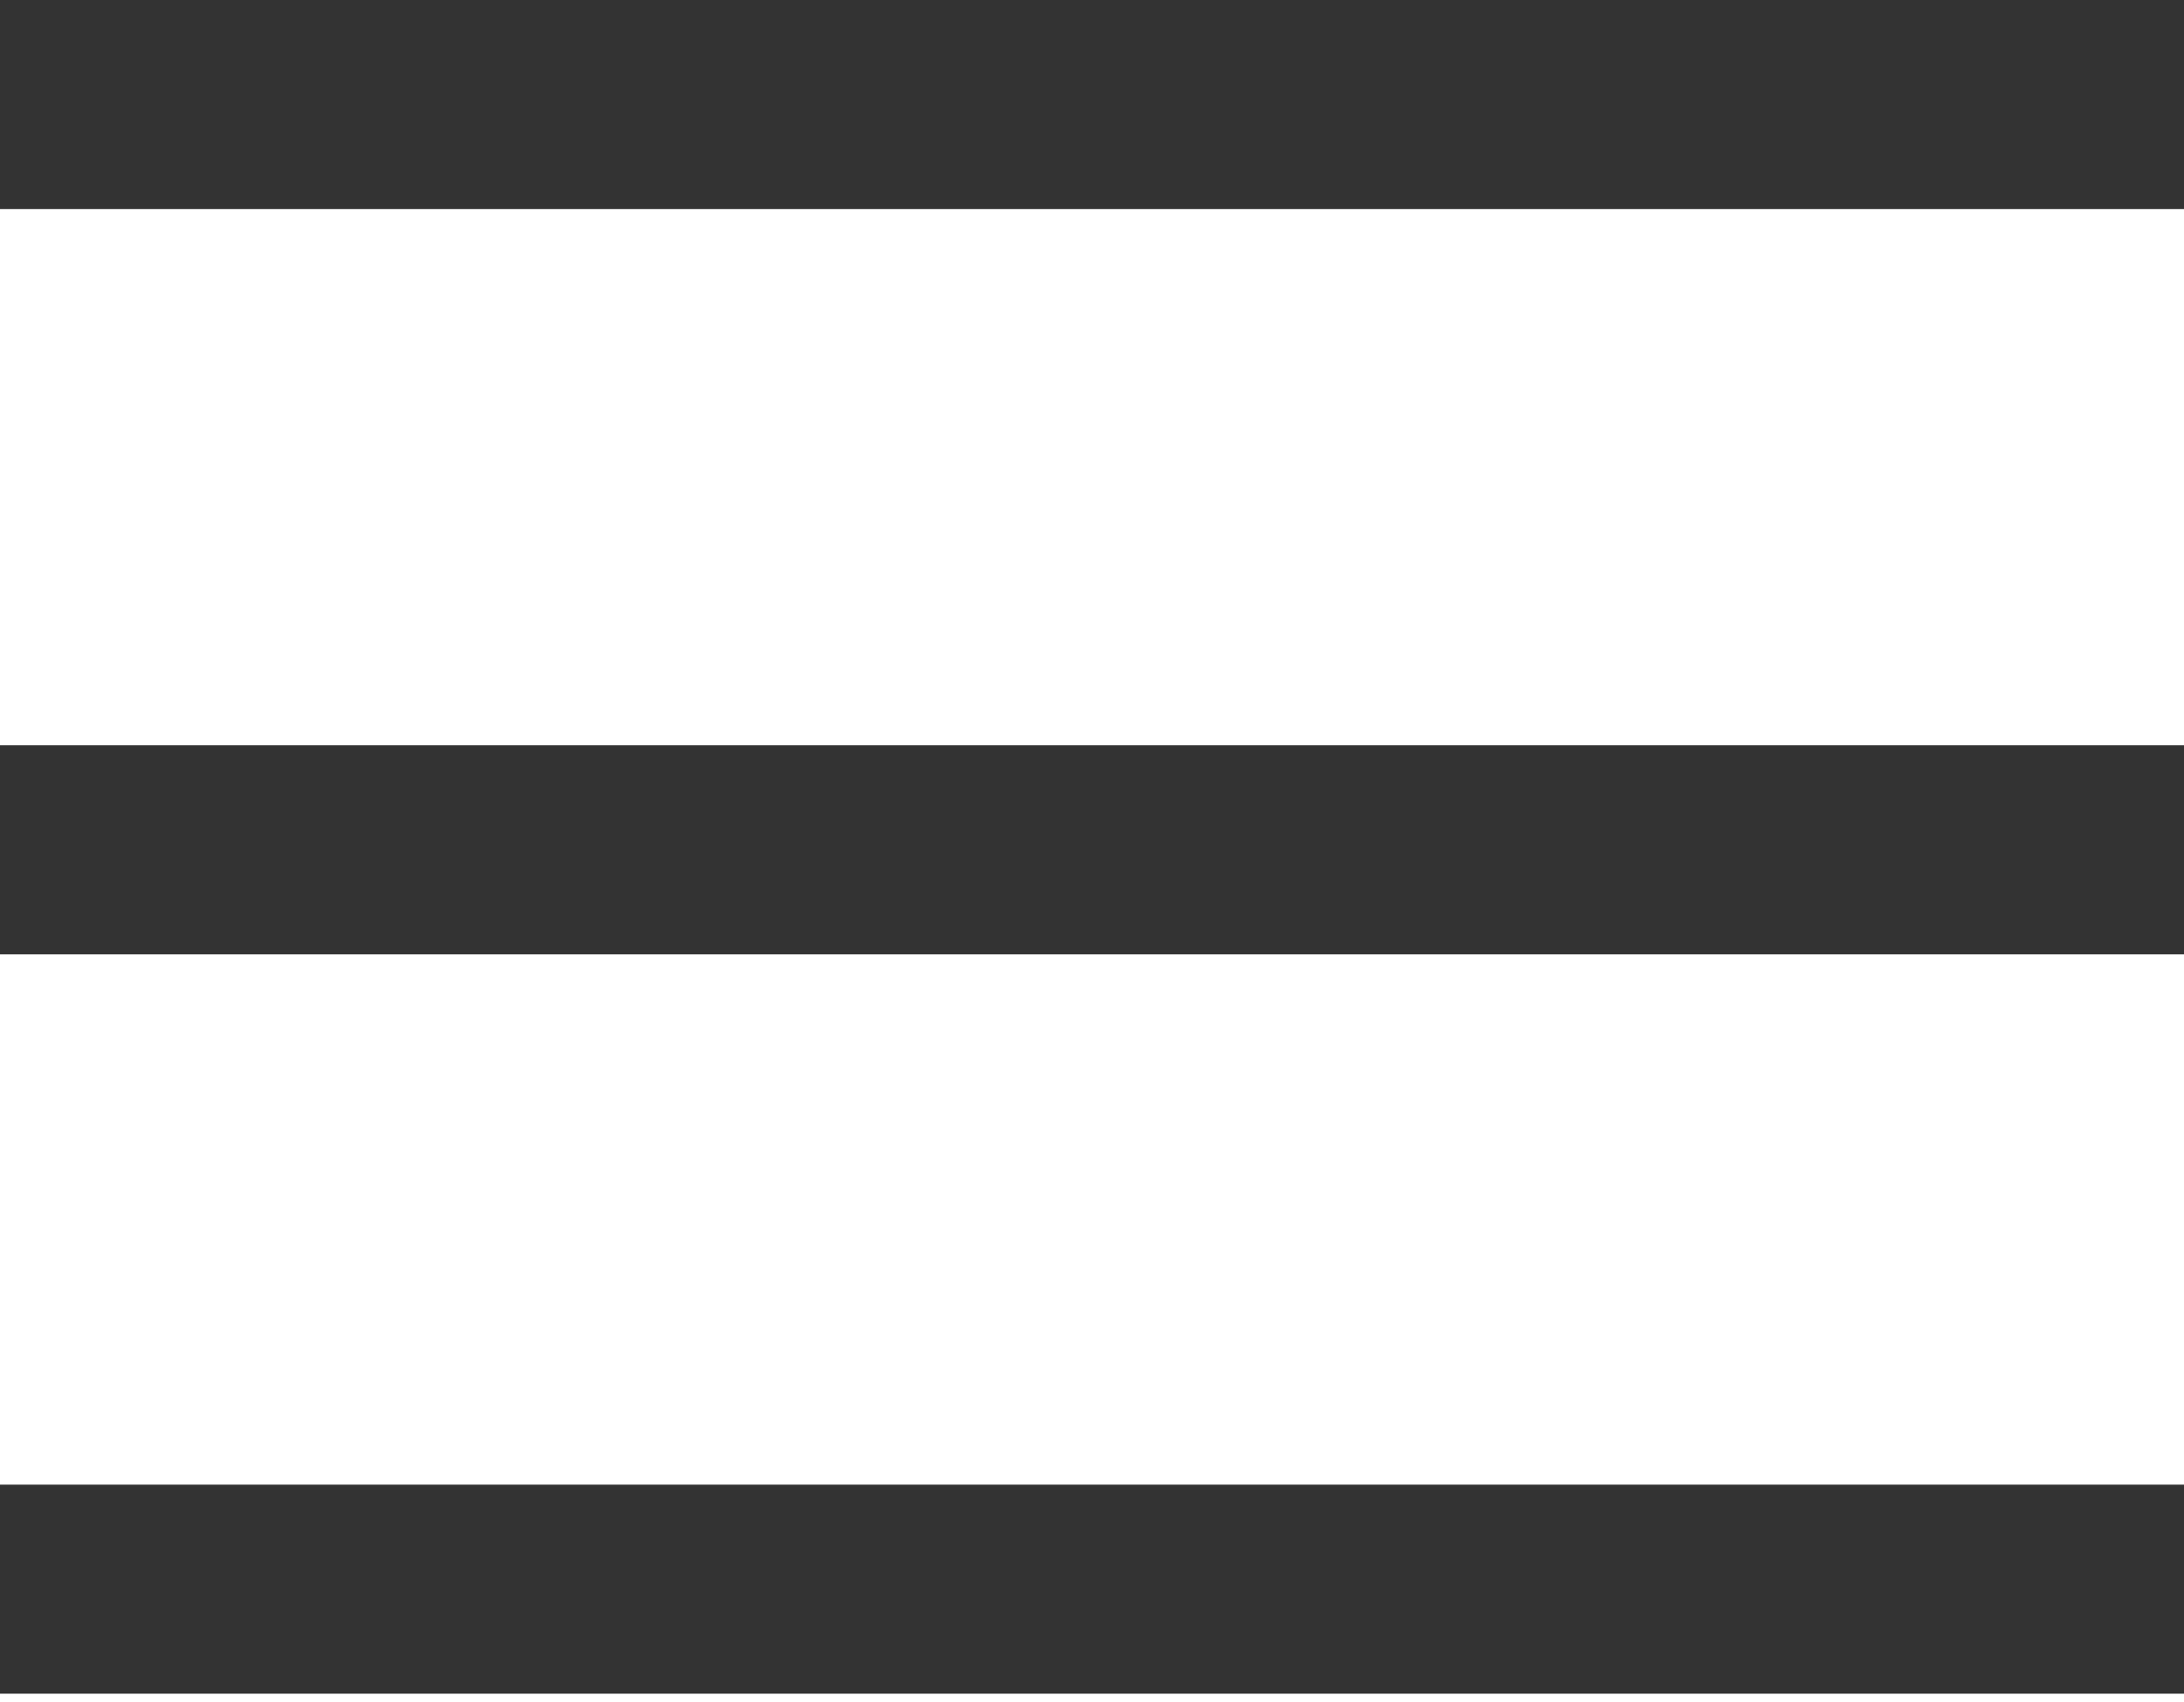 <?xml version="1.0" encoding="utf-8"?>
<!-- Generator: Adobe Illustrator 20.1.0, SVG Export Plug-In . SVG Version: 6.00 Build 0)  -->
<svg version="1.1" id="_x32_" xmlns="http://www.w3.org/2000/svg" xmlns:xlink="http://www.w3.org/1999/xlink" x="0px" y="0px"
	 viewBox="0 0 512 399" style="enable-background:new 0 0 512 399;" xml:space="preserve">
<style type="text/css">
	.st0{display:none;fill:#FFFFFF;stroke:#000000;stroke-miterlimit:10;}
	.st1{fill:#333;}
</style>
<rect x="0" y="0" class="st0" width="511" height="398.5"/>
<rect x="0" y="0" class="st1" width="512" height="49"/>
<rect y="174.7" class="st1" width="512" height="49"/>
<rect y="348" class="st1" width="512" height="49"/>
</svg>
